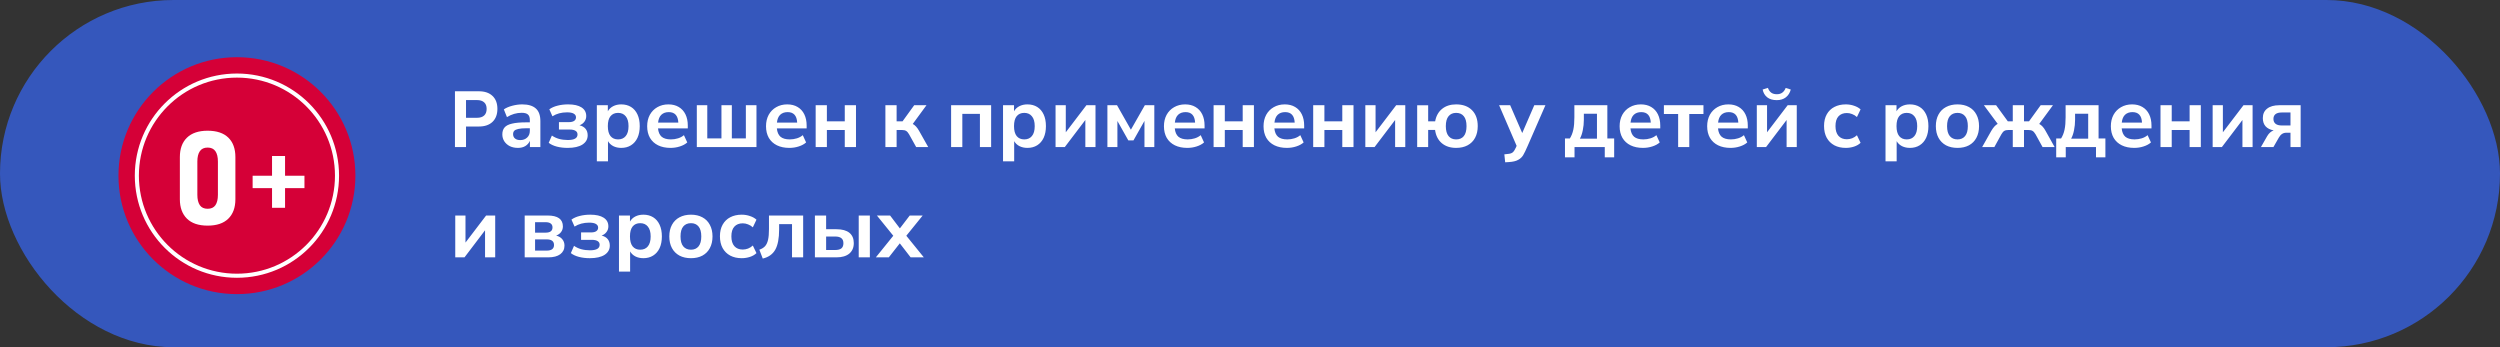 <?xml version="1.0" encoding="UTF-8"?> <svg xmlns="http://www.w3.org/2000/svg" width="612" height="85" viewBox="0 0 612 85" fill="none"><rect x="0" y="0" width="612" height="85" fill="#333333" stroke="none"/> <rect width="612" height="85" rx="42.5" fill="#3557BC"></rect> <path d="M111.373 22.344H117.218C118.653 22.344 119.766 22.721 120.558 23.476C121.362 24.23 121.764 25.288 121.764 26.648C121.764 28.009 121.362 29.073 120.558 29.84C119.766 30.594 118.653 30.972 117.218 30.972H114.082V36H111.373V22.344ZM116.754 28.838C117.521 28.838 118.108 28.652 118.517 28.281C118.925 27.91 119.129 27.366 119.129 26.648C119.129 25.943 118.925 25.412 118.517 25.053C118.108 24.682 117.521 24.496 116.754 24.496H114.082V28.838H116.754ZM126.792 36.204C126.037 36.204 125.369 36.062 124.788 35.777C124.219 35.48 123.774 35.085 123.452 34.59C123.131 34.083 122.97 33.52 122.97 32.901C122.97 32.196 123.149 31.634 123.508 31.213C123.867 30.78 124.473 30.465 125.326 30.267C126.18 30.056 127.355 29.951 128.852 29.951H129.705V29.357C129.705 28.739 129.544 28.294 129.223 28.021C128.913 27.749 128.406 27.613 127.701 27.613C126.439 27.613 125.24 27.966 124.102 28.671L123.341 26.778C123.873 26.407 124.559 26.11 125.4 25.888C126.242 25.665 127.052 25.554 127.831 25.554C129.315 25.554 130.429 25.888 131.171 26.556C131.913 27.211 132.284 28.244 132.284 29.654V36H129.724V34.478C129.476 35.023 129.099 35.45 128.592 35.759C128.097 36.056 127.497 36.204 126.792 36.204ZM125.604 32.846C125.604 33.291 125.759 33.644 126.068 33.903C126.378 34.163 126.811 34.293 127.367 34.293C128.048 34.293 128.604 34.089 129.037 33.681C129.482 33.273 129.705 32.722 129.705 32.029V31.398H128.87C128.029 31.398 127.367 31.454 126.885 31.565C126.415 31.664 126.081 31.819 125.883 32.029C125.697 32.227 125.604 32.499 125.604 32.846ZM138.964 36.204C138.011 36.204 137.127 36.099 136.311 35.889C135.507 35.678 134.845 35.369 134.325 34.961L135.104 33.18C135.587 33.526 136.162 33.798 136.83 33.996C137.51 34.182 138.234 34.274 139.001 34.274C140.584 34.274 141.376 33.823 141.376 32.92C141.376 32.524 141.215 32.227 140.894 32.029C140.572 31.819 140.102 31.714 139.483 31.714H136.83V29.895H139.298C139.83 29.895 140.244 29.797 140.541 29.599C140.85 29.388 141.005 29.098 141.005 28.727C141.005 28.331 140.819 28.028 140.448 27.817C140.09 27.607 139.545 27.502 138.815 27.502C137.43 27.502 136.236 27.824 135.234 28.467L134.474 26.76C135.018 26.364 135.686 26.067 136.478 25.869C137.269 25.659 138.141 25.554 139.094 25.554C140.504 25.554 141.592 25.801 142.359 26.296C143.126 26.791 143.51 27.496 143.51 28.411C143.51 28.931 143.361 29.388 143.064 29.784C142.78 30.18 142.378 30.477 141.858 30.675C142.502 30.823 142.996 31.108 143.343 31.528C143.689 31.949 143.862 32.481 143.862 33.124C143.862 34.077 143.436 34.831 142.582 35.388C141.729 35.932 140.522 36.204 138.964 36.204ZM146.107 25.758H148.798V27.242C149.095 26.71 149.528 26.296 150.097 25.999C150.678 25.702 151.34 25.554 152.082 25.554C152.997 25.554 153.795 25.764 154.476 26.185C155.156 26.605 155.682 27.217 156.053 28.021C156.424 28.813 156.609 29.766 156.609 30.879C156.609 31.98 156.424 32.932 156.053 33.736C155.682 34.528 155.15 35.14 154.457 35.573C153.777 35.994 152.985 36.204 152.082 36.204C151.352 36.204 150.703 36.062 150.134 35.777C149.565 35.48 149.132 35.072 148.835 34.553V39.488H146.107V25.758ZM148.798 30.879C148.798 31.955 149.014 32.765 149.447 33.31C149.893 33.854 150.511 34.126 151.303 34.126C152.107 34.126 152.731 33.854 153.177 33.31C153.634 32.765 153.863 31.955 153.863 30.879C153.863 29.815 153.634 29.011 153.177 28.467C152.731 27.91 152.107 27.632 151.303 27.632C150.511 27.632 149.893 27.904 149.447 28.448C149.014 28.98 148.798 29.79 148.798 30.879ZM164.143 36.204C162.98 36.204 161.965 35.994 161.1 35.573C160.246 35.153 159.584 34.547 159.114 33.755C158.657 32.951 158.428 31.998 158.428 30.898C158.428 29.846 158.644 28.918 159.077 28.114C159.522 27.31 160.135 26.686 160.914 26.24C161.706 25.783 162.609 25.554 163.623 25.554C164.6 25.554 165.441 25.764 166.146 26.185C166.864 26.605 167.414 27.205 167.798 27.984C168.181 28.764 168.373 29.679 168.373 30.73V31.436H161.081C161.168 32.351 161.465 33.031 161.972 33.477C162.491 33.91 163.246 34.126 164.235 34.126C164.841 34.126 165.423 34.039 165.979 33.866C166.536 33.693 167.019 33.433 167.427 33.087L168.243 34.868C167.773 35.289 167.167 35.617 166.425 35.852C165.695 36.087 164.934 36.204 164.143 36.204ZM166.054 30.007C165.967 28.3 165.188 27.446 163.716 27.446C162.961 27.446 162.355 27.663 161.897 28.096C161.452 28.529 161.186 29.166 161.1 30.007H166.054ZM170.581 25.758H173.142V33.885H176.611V25.758H179.153V33.885H182.586V25.758H185.184V36H170.581V25.758ZM193.236 36.204C192.074 36.204 191.059 35.994 190.193 35.573C189.34 35.153 188.678 34.547 188.208 33.755C187.75 32.951 187.521 31.998 187.521 30.898C187.521 29.846 187.738 28.918 188.171 28.114C188.616 27.31 189.229 26.686 190.008 26.24C190.799 25.783 191.702 25.554 192.717 25.554C193.694 25.554 194.535 25.764 195.24 26.185C195.958 26.605 196.508 27.205 196.892 27.984C197.275 28.764 197.467 29.679 197.467 30.73V31.436H190.175C190.261 32.351 190.558 33.031 191.065 33.477C191.585 33.91 192.34 34.126 193.329 34.126C193.935 34.126 194.517 34.039 195.073 33.866C195.63 33.693 196.112 33.433 196.521 33.087L197.337 34.868C196.867 35.289 196.261 35.617 195.519 35.852C194.789 36.087 194.028 36.204 193.236 36.204ZM195.147 30.007C195.061 28.3 194.282 27.446 192.81 27.446C192.055 27.446 191.449 27.663 190.991 28.096C190.546 28.529 190.28 29.166 190.193 30.007H195.147ZM199.675 25.758H202.421V29.71H206.8V25.758H209.546V36H206.8V31.825H202.421V36H199.675V25.758ZM216.745 25.758H219.491V29.71H220.938L223.796 25.758H226.802L223.443 30.341C224.012 30.638 224.532 31.207 225.002 32.048L227.229 36H224.278L222.534 32.864C222.299 32.456 222.058 32.184 221.811 32.048C221.576 31.899 221.242 31.825 220.809 31.825H219.491V36H216.745V25.758ZM232.832 25.758H242.629V36H239.883V27.873H235.578V36H232.832V25.758ZM245.542 25.758H248.232V27.242C248.529 26.71 248.962 26.296 249.531 25.999C250.113 25.702 250.774 25.554 251.517 25.554C252.432 25.554 253.23 25.764 253.91 26.185C254.59 26.605 255.116 27.217 255.487 28.021C255.858 28.813 256.044 29.766 256.044 30.879C256.044 31.98 255.858 32.932 255.487 33.736C255.116 34.528 254.584 35.14 253.892 35.573C253.211 35.994 252.42 36.204 251.517 36.204C250.787 36.204 250.137 36.062 249.568 35.777C248.999 35.48 248.566 35.072 248.27 34.553V39.488H245.542V25.758ZM248.232 30.879C248.232 31.955 248.449 32.765 248.882 33.31C249.327 33.854 249.946 34.126 250.737 34.126C251.541 34.126 252.166 33.854 252.611 33.31C253.069 32.765 253.298 31.955 253.298 30.879C253.298 29.815 253.069 29.011 252.611 28.467C252.166 27.91 251.541 27.632 250.737 27.632C249.946 27.632 249.327 27.904 248.882 28.448C248.449 28.98 248.232 29.79 248.232 30.879ZM258.4 25.758H260.905V32.382L265.952 25.758H268.179V36H265.692V29.376L260.664 36H258.4V25.758ZM271.092 25.758H273.448L276.844 31.751L280.258 25.758H282.577V36H280.165V29.599L277.475 34.367H276.213L273.541 29.617V36H271.092V25.758ZM290.648 36.204C289.486 36.204 288.471 35.994 287.605 35.573C286.752 35.153 286.09 34.547 285.62 33.755C285.162 32.951 284.934 31.998 284.934 30.898C284.934 29.846 285.15 28.918 285.583 28.114C286.028 27.31 286.641 26.686 287.42 26.24C288.212 25.783 289.115 25.554 290.129 25.554C291.106 25.554 291.947 25.764 292.652 26.185C293.37 26.605 293.92 27.205 294.304 27.984C294.687 28.764 294.879 29.679 294.879 30.73V31.436H287.587C287.674 32.351 287.97 33.031 288.478 33.477C288.997 33.91 289.752 34.126 290.741 34.126C291.347 34.126 291.929 34.039 292.485 33.866C293.042 33.693 293.524 33.433 293.933 33.087L294.749 34.868C294.279 35.289 293.673 35.617 292.931 35.852C292.201 36.087 291.44 36.204 290.648 36.204ZM292.56 30.007C292.473 28.3 291.694 27.446 290.222 27.446C289.467 27.446 288.861 27.663 288.403 28.096C287.958 28.529 287.692 29.166 287.605 30.007H292.56ZM297.087 25.758H299.833V29.71H304.212V25.758H306.958V36H304.212V31.825H299.833V36H297.087V25.758ZM315.029 36.204C313.867 36.204 312.852 35.994 311.986 35.573C311.133 35.153 310.471 34.547 310.001 33.755C309.543 32.951 309.314 31.998 309.314 30.898C309.314 29.846 309.531 28.918 309.964 28.114C310.409 27.31 311.021 26.686 311.801 26.24C312.592 25.783 313.495 25.554 314.51 25.554C315.487 25.554 316.328 25.764 317.033 26.185C317.751 26.605 318.301 27.205 318.685 27.984C319.068 28.764 319.26 29.679 319.26 30.73V31.436H311.968C312.054 32.351 312.351 33.031 312.858 33.477C313.378 33.91 314.132 34.126 315.122 34.126C315.728 34.126 316.31 34.039 316.866 33.866C317.423 33.693 317.905 33.433 318.313 33.087L319.13 34.868C318.66 35.289 318.054 35.617 317.312 35.852C316.582 36.087 315.821 36.204 315.029 36.204ZM316.94 30.007C316.854 28.3 316.075 27.446 314.603 27.446C313.848 27.446 313.242 27.663 312.784 28.096C312.339 28.529 312.073 29.166 311.986 30.007H316.94ZM321.468 25.758H324.214V29.71H328.593V25.758H331.339V36H328.593V31.825H324.214V36H321.468V25.758ZM334.233 25.758H336.738V32.382L341.785 25.758H344.012V36H341.525V29.376L336.497 36H334.233V25.758ZM356.462 36.204C355.039 36.204 353.87 35.821 352.955 35.054C352.04 34.274 351.489 33.192 351.304 31.807H349.615V36H346.925V25.776H349.615V29.71H351.322C351.557 28.399 352.126 27.378 353.029 26.648C353.932 25.919 355.076 25.554 356.462 25.554C358.107 25.554 359.4 26.024 360.34 26.964C361.28 27.904 361.75 29.209 361.75 30.879C361.75 31.98 361.534 32.932 361.101 33.736C360.68 34.528 360.068 35.14 359.264 35.573C358.472 35.994 357.538 36.204 356.462 36.204ZM353.938 30.879C353.938 31.955 354.161 32.765 354.606 33.31C355.052 33.854 355.67 34.126 356.462 34.126C357.278 34.126 357.903 33.86 358.336 33.328C358.781 32.784 359.004 31.967 359.004 30.879C359.004 29.79 358.781 28.98 358.336 28.448C357.903 27.904 357.278 27.632 356.462 27.632C355.67 27.632 355.052 27.904 354.606 28.448C354.161 28.98 353.938 29.79 353.938 30.879ZM378.319 25.758L373.996 35.666C373.526 36.755 373.149 37.534 372.864 38.004C372.58 38.474 372.172 38.851 371.64 39.136C371.12 39.433 370.372 39.612 369.395 39.674L368.467 39.73L368.263 37.781L369.265 37.67C369.759 37.62 370.131 37.478 370.378 37.243C370.625 37.008 370.873 36.612 371.12 36.056L371.269 35.703L366.982 25.758H369.691L372.642 32.567L375.592 25.758H378.319ZM383.106 33.903H384.294C384.69 33.285 384.974 32.567 385.147 31.751C385.321 30.935 385.407 29.92 385.407 28.708V25.758H393.479V33.903H395.148V38.523H392.848V36H385.444V38.523H383.106V33.903ZM390.937 33.94V27.836H387.727V29.32C387.727 30.199 387.64 31.052 387.467 31.881C387.306 32.697 387.071 33.384 386.762 33.94H390.937ZM402.199 36.204C401.036 36.204 400.022 35.994 399.156 35.573C398.303 35.153 397.641 34.547 397.171 33.755C396.713 32.951 396.484 31.998 396.484 30.898C396.484 29.846 396.701 28.918 397.134 28.114C397.579 27.31 398.191 26.686 398.971 26.24C399.762 25.783 400.665 25.554 401.68 25.554C402.657 25.554 403.498 25.764 404.203 26.185C404.921 26.605 405.471 27.205 405.854 27.984C406.238 28.764 406.43 29.679 406.43 30.73V31.436H399.138C399.224 32.351 399.521 33.031 400.028 33.477C400.548 33.91 401.302 34.126 402.292 34.126C402.898 34.126 403.479 34.039 404.036 33.866C404.593 33.693 405.075 33.433 405.483 33.087L406.3 34.868C405.83 35.289 405.224 35.617 404.481 35.852C403.752 36.087 402.991 36.204 402.199 36.204ZM404.11 30.007C404.024 28.3 403.244 27.446 401.772 27.446C401.018 27.446 400.412 27.663 399.954 28.096C399.509 28.529 399.243 29.166 399.156 30.007H404.11ZM410.809 27.91H407.32V25.758H417.006V27.91H413.536V36H410.809V27.91ZM423.63 36.204C422.467 36.204 421.453 35.994 420.587 35.573C419.733 35.153 419.072 34.547 418.602 33.755C418.144 32.951 417.915 31.998 417.915 30.898C417.915 29.846 418.132 28.918 418.564 28.114C419.01 27.31 419.622 26.686 420.401 26.24C421.193 25.783 422.096 25.554 423.11 25.554C424.088 25.554 424.929 25.764 425.634 26.185C426.351 26.605 426.902 27.205 427.285 27.984C427.669 28.764 427.86 29.679 427.86 30.73V31.436H420.568C420.655 32.351 420.952 33.031 421.459 33.477C421.979 33.91 422.733 34.126 423.723 34.126C424.329 34.126 424.91 34.039 425.467 33.866C426.023 33.693 426.506 33.433 426.914 33.087L427.73 34.868C427.26 35.289 426.654 35.617 425.912 35.852C425.182 36.087 424.422 36.204 423.63 36.204ZM425.541 30.007C425.454 28.3 424.675 27.446 423.203 27.446C422.449 27.446 421.842 27.663 421.385 28.096C420.939 28.529 420.674 29.166 420.587 30.007H425.541ZM430.068 25.758H432.573V32.382L437.62 25.758H439.847V36H437.36V29.376L432.332 36H430.068V25.758ZM434.948 24.515C433.971 24.515 433.186 24.28 432.592 23.81C432.01 23.327 431.646 22.696 431.497 21.917L432.777 21.509C432.988 22.053 433.266 22.449 433.612 22.696C433.959 22.944 434.41 23.067 434.967 23.067C435.511 23.067 435.956 22.938 436.303 22.678C436.661 22.418 436.94 22.035 437.138 21.527L438.381 21.917C438.171 22.721 437.769 23.358 437.175 23.828C436.581 24.286 435.839 24.515 434.948 24.515ZM451.852 36.204C450.788 36.204 449.854 35.994 449.05 35.573C448.246 35.14 447.621 34.522 447.176 33.718C446.743 32.914 446.526 31.955 446.526 30.842C446.526 29.729 446.749 28.776 447.194 27.984C447.64 27.193 448.258 26.593 449.05 26.185C449.854 25.764 450.788 25.554 451.852 25.554C452.569 25.554 453.243 25.665 453.874 25.888C454.517 26.098 455.049 26.395 455.47 26.778L454.579 28.652C454.233 28.331 453.843 28.09 453.41 27.929C452.99 27.756 452.557 27.669 452.111 27.669C451.233 27.669 450.547 27.941 450.052 28.485C449.569 29.017 449.328 29.809 449.328 30.86C449.328 31.899 449.569 32.697 450.052 33.254C450.547 33.81 451.233 34.089 452.111 34.089C452.544 34.089 452.977 34.008 453.41 33.848C453.843 33.675 454.233 33.427 454.579 33.105L455.47 34.961C455.049 35.369 454.517 35.678 453.874 35.889C453.231 36.099 452.557 36.204 451.852 36.204ZM461.574 25.758H464.265V27.242C464.562 26.71 464.994 26.296 465.563 25.999C466.145 25.702 466.807 25.554 467.549 25.554C468.464 25.554 469.262 25.764 469.942 26.185C470.623 26.605 471.148 27.217 471.52 28.021C471.891 28.813 472.076 29.766 472.076 30.879C472.076 31.98 471.891 32.932 471.52 33.736C471.148 34.528 470.617 35.14 469.924 35.573C469.243 35.994 468.452 36.204 467.549 36.204C466.819 36.204 466.17 36.062 465.601 35.777C465.032 35.48 464.599 35.072 464.302 34.553V39.488H461.574V25.758ZM464.265 30.879C464.265 31.955 464.481 32.765 464.914 33.31C465.359 33.854 465.978 34.126 466.77 34.126C467.574 34.126 468.198 33.854 468.644 33.31C469.101 32.765 469.33 31.955 469.33 30.879C469.33 29.815 469.101 29.011 468.644 28.467C468.198 27.91 467.574 27.632 466.77 27.632C465.978 27.632 465.359 27.904 464.914 28.448C464.481 28.98 464.265 29.79 464.265 30.879ZM479.201 36.204C478.125 36.204 477.185 35.994 476.381 35.573C475.589 35.14 474.977 34.528 474.544 33.736C474.111 32.932 473.895 31.98 473.895 30.879C473.895 29.778 474.111 28.832 474.544 28.04C474.977 27.236 475.589 26.624 476.381 26.203C477.185 25.77 478.125 25.554 479.201 25.554C480.277 25.554 481.211 25.77 482.003 26.203C482.795 26.624 483.401 27.236 483.821 28.04C484.254 28.832 484.471 29.778 484.471 30.879C484.471 31.98 484.254 32.932 483.821 33.736C483.401 34.528 482.795 35.14 482.003 35.573C481.211 35.994 480.277 36.204 479.201 36.204ZM476.641 30.879C476.641 31.955 476.863 32.765 477.309 33.31C477.766 33.854 478.397 34.126 479.201 34.126C479.993 34.126 480.611 33.854 481.057 33.31C481.502 32.765 481.725 31.955 481.725 30.879C481.725 29.79 481.502 28.98 481.057 28.448C480.611 27.904 479.993 27.632 479.201 27.632C478.397 27.632 477.766 27.904 477.309 28.448C476.863 28.98 476.641 29.79 476.641 30.879ZM487.458 32.048C487.965 31.182 488.491 30.607 489.035 30.322L485.658 25.758H488.646L491.521 29.71H492.728V25.758H495.474V29.71H496.698L499.556 25.758H502.562L499.203 30.341C499.797 30.65 500.316 31.219 500.762 32.048L502.97 36H500.02L498.294 32.864C498.047 32.456 497.805 32.184 497.57 32.048C497.335 31.899 496.995 31.825 496.55 31.825H495.474V36H492.728V31.825H491.651C491.218 31.825 490.884 31.899 490.649 32.048C490.414 32.184 490.179 32.456 489.944 32.864L488.219 36H485.231L487.458 32.048ZM503.359 33.903H504.547C504.943 33.285 505.227 32.567 505.4 31.751C505.574 30.935 505.66 29.92 505.66 28.708V25.758H513.731V33.903H515.401V38.523H513.101V36H505.697V38.523H503.359V33.903ZM511.189 33.94V27.836H507.979V29.32C507.979 30.199 507.893 31.052 507.72 31.881C507.559 32.697 507.324 33.384 507.015 33.94H511.189ZM522.452 36.204C521.289 36.204 520.275 35.994 519.409 35.573C518.556 35.153 517.894 34.547 517.424 33.755C516.966 32.951 516.737 31.998 516.737 30.898C516.737 29.846 516.954 28.918 517.387 28.114C517.832 27.31 518.444 26.686 519.224 26.24C520.015 25.783 520.918 25.554 521.933 25.554C522.91 25.554 523.751 25.764 524.456 26.185C525.174 26.605 525.724 27.205 526.107 27.984C526.491 28.764 526.683 29.679 526.683 30.73V31.436H519.391C519.477 32.351 519.774 33.031 520.281 33.477C520.801 33.91 521.555 34.126 522.545 34.126C523.151 34.126 523.732 34.039 524.289 33.866C524.846 33.693 525.328 33.433 525.736 33.087L526.553 34.868C526.083 35.289 525.477 35.617 524.734 35.852C524.005 36.087 523.244 36.204 522.452 36.204ZM524.363 30.007C524.277 28.3 523.497 27.446 522.025 27.446C521.271 27.446 520.665 27.663 520.207 28.096C519.762 28.529 519.496 29.166 519.409 30.007H524.363ZM528.891 25.758H531.637V29.71H536.016V25.758H538.762V36H536.016V31.825H531.637V36H528.891V25.758ZM541.656 25.758H544.161V32.382L549.208 25.758H551.435V36H548.948V29.376L543.92 36H541.656V25.758ZM555.016 33.31C555.436 32.605 555.962 32.141 556.593 31.918C555.727 31.757 555.065 31.423 554.607 30.916C554.162 30.409 553.939 29.741 553.939 28.912C553.939 27.91 554.292 27.137 554.997 26.593C555.702 26.036 556.704 25.758 558.003 25.758H563.198V36H560.712V32.493H559.673C558.918 32.493 558.318 32.883 557.873 33.662L556.537 36H553.476L555.016 33.31ZM556.537 29.116C556.537 29.623 556.71 30.019 557.057 30.304C557.403 30.576 557.898 30.712 558.541 30.712H560.712V27.539H558.541C557.885 27.539 557.384 27.675 557.038 27.947C556.704 28.219 556.537 28.609 556.537 29.116ZM111.447 52.758H113.952V59.382L118.999 52.758H121.226V63H118.739V56.376L113.711 63H111.447V52.758ZM128.443 52.758H134.047C136.546 52.758 137.795 53.648 137.795 55.43C137.795 55.949 137.646 56.407 137.35 56.803C137.065 57.186 136.663 57.477 136.144 57.675C136.799 57.836 137.3 58.133 137.646 58.565C138.005 58.986 138.185 59.505 138.185 60.124C138.185 61.015 137.838 61.72 137.146 62.239C136.453 62.746 135.482 63 134.232 63H128.443V52.758ZM133.824 61.349C134.406 61.349 134.851 61.237 135.16 61.015C135.469 60.78 135.624 60.433 135.624 59.976C135.624 59.06 135.024 58.602 133.824 58.602H130.985V61.349H133.824ZM133.564 56.951C134.69 56.951 135.253 56.524 135.253 55.671C135.253 55.25 135.111 54.935 134.826 54.725C134.542 54.502 134.121 54.391 133.564 54.391H130.985V56.951H133.564ZM144.382 63.204C143.429 63.204 142.545 63.099 141.729 62.889C140.924 62.678 140.263 62.369 139.743 61.961L140.522 60.18C141.005 60.526 141.58 60.798 142.248 60.996C142.928 61.182 143.652 61.274 144.419 61.274C146.002 61.274 146.794 60.823 146.794 59.92C146.794 59.524 146.633 59.227 146.312 59.029C145.99 58.819 145.52 58.714 144.901 58.714H142.248V56.895H144.716C145.248 56.895 145.662 56.797 145.959 56.599C146.268 56.388 146.423 56.098 146.423 55.727C146.423 55.331 146.237 55.028 145.866 54.817C145.507 54.607 144.963 54.502 144.233 54.502C142.848 54.502 141.654 54.824 140.652 55.467L139.892 53.76C140.436 53.364 141.104 53.067 141.896 52.869C142.687 52.659 143.559 52.554 144.512 52.554C145.922 52.554 147.01 52.801 147.777 53.296C148.544 53.791 148.928 54.496 148.928 55.411C148.928 55.931 148.779 56.388 148.482 56.784C148.198 57.18 147.796 57.477 147.276 57.675C147.92 57.823 148.414 58.108 148.761 58.528C149.107 58.949 149.28 59.481 149.28 60.124C149.28 61.077 148.854 61.831 148 62.388C147.146 62.932 145.94 63.204 144.382 63.204ZM151.525 52.758H154.216V54.242C154.513 53.71 154.946 53.296 155.515 52.999C156.096 52.702 156.758 52.554 157.5 52.554C158.415 52.554 159.213 52.764 159.894 53.185C160.574 53.605 161.1 54.217 161.471 55.022C161.842 55.813 162.027 56.766 162.027 57.879C162.027 58.98 161.842 59.932 161.471 60.736C161.1 61.528 160.568 62.14 159.875 62.573C159.195 62.994 158.403 63.204 157.5 63.204C156.77 63.204 156.121 63.062 155.552 62.777C154.983 62.48 154.55 62.072 154.253 61.553V66.488H151.525V52.758ZM154.216 57.879C154.216 58.955 154.432 59.765 154.865 60.31C155.311 60.854 155.929 61.126 156.721 61.126C157.525 61.126 158.149 60.854 158.595 60.31C159.052 59.765 159.281 58.955 159.281 57.879C159.281 56.815 159.052 56.011 158.595 55.467C158.149 54.91 157.525 54.632 156.721 54.632C155.929 54.632 155.311 54.904 154.865 55.448C154.432 55.98 154.216 56.79 154.216 57.879ZM169.152 63.204C168.076 63.204 167.136 62.994 166.332 62.573C165.54 62.14 164.928 61.528 164.495 60.736C164.062 59.932 163.846 58.98 163.846 57.879C163.846 56.778 164.062 55.832 164.495 55.04C164.928 54.236 165.54 53.624 166.332 53.203C167.136 52.77 168.076 52.554 169.152 52.554C170.229 52.554 171.162 52.77 171.954 53.203C172.746 53.624 173.352 54.236 173.772 55.04C174.205 55.832 174.422 56.778 174.422 57.879C174.422 58.98 174.205 59.932 173.772 60.736C173.352 61.528 172.746 62.14 171.954 62.573C171.162 62.994 170.229 63.204 169.152 63.204ZM166.592 57.879C166.592 58.955 166.814 59.765 167.26 60.31C167.717 60.854 168.348 61.126 169.152 61.126C169.944 61.126 170.562 60.854 171.008 60.31C171.453 59.765 171.676 58.955 171.676 57.879C171.676 56.79 171.453 55.98 171.008 55.448C170.562 54.904 169.944 54.632 169.152 54.632C168.348 54.632 167.717 54.904 167.26 55.448C166.814 55.98 166.592 56.79 166.592 57.879ZM181.565 63.204C180.502 63.204 179.568 62.994 178.764 62.573C177.96 62.14 177.335 61.522 176.89 60.718C176.457 59.914 176.24 58.955 176.24 57.842C176.24 56.728 176.463 55.776 176.908 54.984C177.354 54.193 177.972 53.593 178.764 53.185C179.568 52.764 180.502 52.554 181.565 52.554C182.283 52.554 182.957 52.665 183.588 52.888C184.231 53.098 184.763 53.395 185.184 53.778L184.293 55.652C183.947 55.331 183.557 55.09 183.124 54.929C182.703 54.755 182.271 54.669 181.825 54.669C180.947 54.669 180.26 54.941 179.766 55.485C179.283 56.017 179.042 56.809 179.042 57.86C179.042 58.899 179.283 59.697 179.766 60.254C180.26 60.81 180.947 61.089 181.825 61.089C182.258 61.089 182.691 61.008 183.124 60.848C183.557 60.675 183.947 60.427 184.293 60.105L185.184 61.961C184.763 62.369 184.231 62.678 183.588 62.889C182.945 63.099 182.271 63.204 181.565 63.204ZM185.889 61.126C186.495 60.916 186.965 60.625 187.299 60.254C187.633 59.87 187.874 59.351 188.022 58.695C188.171 58.04 188.245 57.161 188.245 56.06V52.758H196.613V63H193.886V54.873H190.731V56.172C190.731 58.349 190.416 60 189.785 61.126C189.154 62.239 188.134 62.963 186.724 63.297L185.889 61.126ZM199.489 52.758H202.235V56.116H204.777C206.163 56.116 207.214 56.407 207.932 56.988C208.649 57.57 209.008 58.411 209.008 59.512C209.008 60.613 208.637 61.472 207.895 62.091C207.152 62.697 206.113 63 204.777 63H199.489V52.758ZM204.425 61.2C205.118 61.2 205.631 61.07 205.965 60.81C206.299 60.538 206.466 60.118 206.466 59.549C206.466 58.98 206.299 58.565 205.965 58.306C205.631 58.033 205.118 57.898 204.425 57.898H202.235V61.2H204.425ZM210.214 52.758H212.941V63H210.214V52.758ZM218.675 57.712L214.667 52.758H217.896L220.289 55.912L222.701 52.758H225.874L221.866 57.712L226.152 63H222.924L220.271 59.567L217.58 63H214.407L218.675 57.712Z" fill="white"></path> <circle cx="58" cy="43" r="29" fill="#D50037"></circle> <circle cx="58" cy="43" r="24.5" stroke="white"></circle> <path d="M50.828 55.234C48.609 55.234 46.922 54.667 45.766 53.531C44.609 52.385 44.031 50.802 44.031 48.781V38.453C44.031 36.411 44.609 34.828 45.766 33.703C46.932 32.568 48.62 32 50.828 32C53.047 32 54.734 32.562 55.891 33.688C57.047 34.812 57.625 36.401 57.625 38.453V48.781C57.625 50.823 57.042 52.411 55.875 53.547C54.719 54.672 53.036 55.234 50.828 55.234ZM50.828 51.109C51.693 51.109 52.328 50.818 52.734 50.234C53.141 49.641 53.344 48.792 53.344 47.688V39.547C53.344 38.443 53.141 37.599 52.734 37.016C52.328 36.422 51.693 36.125 50.828 36.125C49.964 36.125 49.328 36.422 48.922 37.016C48.516 37.599 48.312 38.443 48.312 39.547V47.688C48.312 48.792 48.516 49.641 48.922 50.234C49.328 50.818 49.964 51.109 50.828 51.109ZM74.531 43.016V46.047H61.844V43.016H74.531ZM69.781 50.875H66.594V38.188H69.781V50.875Z" fill="white"></path> </svg> 